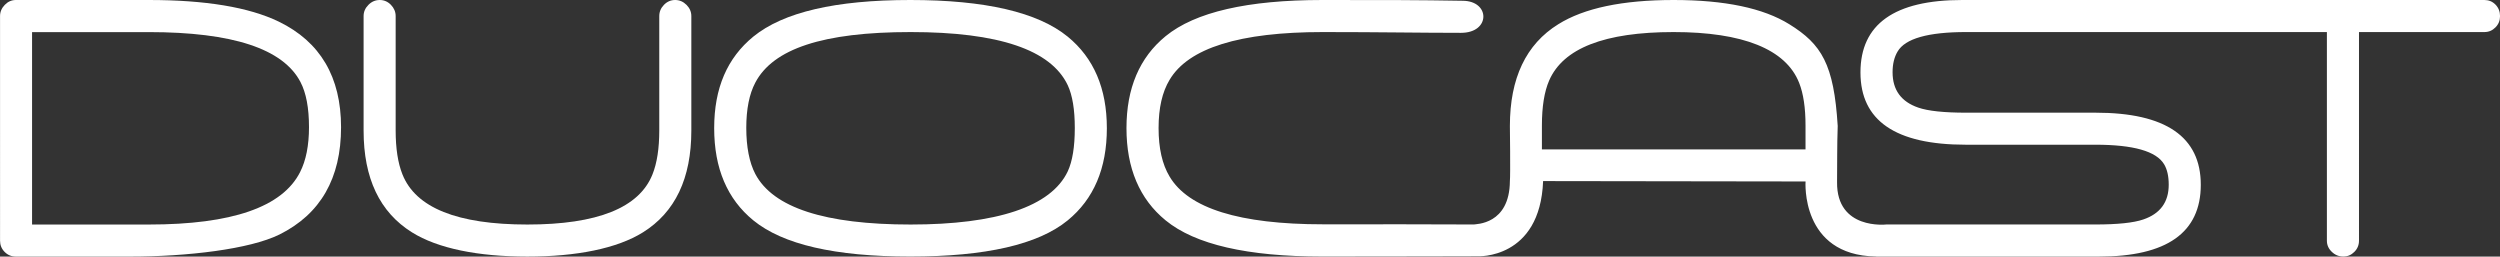 <?xml version="1.0" encoding="UTF-8"?>
<svg xmlns="http://www.w3.org/2000/svg" version="1.1" viewBox="0 0 580.11 59.54">
  <rect x="0" y="0" width="580.11" height="59.54" fill="#333333" stroke="none"/>
  <defs>
    <style>
      .cls-1 {
        fill: #fff;
      }
    </style>
  </defs>
  <!-- Generator: Adobe Illustrator 28.7.1, SVG Export Plug-In . SVG Version: 1.2.0 Build 142)  -->
  <g>
    <g id="DuocastLogo">
      <g>
        <path class="cls-1" d="M79.14,29.54c0,11.84-4.77,20.14-14.3,24.88-6.91,3.41-21.38,5.12-34.68,5.12H3.68c-1.02,0-1.89-.36-2.6-1.08-.71-.71-1.07-1.59-1.07-2.61V3.74c0-.99.37-1.86,1.1-2.61C1.83.38,2.69,0,3.68,0h30.84C47.69,0,57.75,1.67,64.69,5.02c9.63,4.68,14.45,12.85,14.45,24.52ZM71.7,29.49c0-4.45-.66-7.94-1.98-10.46-4.03-7.72-15.76-11.58-35.18-11.58H7.44v44.65h27.1c19.28,0,30.97-4.05,35.08-12.14,1.39-2.72,2.08-6.21,2.08-10.46Z"/>
        <path class="cls-1" d="M160.42,30.31c0,11.06-3.74,18.93-11.22,23.6-6.02,3.76-15.46,5.63-26.83,5.63s-20.79-1.87-26.78-5.63c-7.48-4.67-11.22-12.54-11.22-23.6V3.74c0-.99.37-1.86,1.12-2.61C86.23.38,87.11,0,88.11,0s1.87.37,2.6,1.12c.73.75,1.1,1.62,1.1,2.61v26.51c0,4.19.52,7.59,1.57,10.21,3.08,7.77,12.74,11.65,28.99,11.65s25.96-3.88,29.04-11.65c1.05-2.62,1.57-6.02,1.57-10.21V3.73c0-.99.36-1.86,1.09-2.61C154.8.37,155.67,0,156.67,0s1.88.38,2.63,1.13c.75.75,1.12,1.62,1.12,2.61v26.57Z"/>
        <path class="cls-1" d="M256.84,29.74c0,9.32-3.03,16.45-9.09,21.4-6.84,5.6-19.02,8.39-36.52,8.39s-29.57-2.8-36.42-8.39c-6.06-4.95-9.09-12.08-9.09-21.4s3.03-16.29,9.09-21.25C181.76,2.83,193.9,0,211.23,0s29.57,2.83,36.52,8.5c6.06,4.95,9.09,12.03,9.09,21.25ZM249.4,29.69c0-4.25-.54-7.55-1.63-9.9-3.88-8.23-16.03-12.35-36.46-12.35s-31.94,3.91-36.05,11.74c-1.4,2.65-2.09,6.16-2.09,10.51s.7,8.01,2.09,10.67c4.11,7.82,16.13,11.74,36.05,11.74s32.58-4.12,36.46-12.35c1.09-2.35,1.63-5.7,1.63-10.05Z"/>
        <path class="cls-1" d="M579.07,1.08C578.35.33,577.47,0,576.49,0h-121.16C439.58,0,431.71,5.61,431.71,16.81s8.14,16.77,24.42,16.77h30.08c8.83,0,14.15,1.51,15.96,4.54.71,1.18,1.07,2.76,1.07,4.74,0,4.04-1.97,6.73-5.91,8.07-2.24.77-5.95,1.16-11.11,1.16h-48.51s-11.55,1.33-11.43-9.8c.06-5.26-.02-7.92.15-13.06-.88-14.35-3.74-18.96-11.22-23.6C409.17,1.88,400.22,0,388.36,0s-20.79,1.88-26.78,5.63c-7.48,4.64-11.22,12.51-11.22,23.6,0,0,.15,11.52,0,12.79-.06,10.16-7.95,9.95-8.36,10.07-7.58-.06-23.26-.04-35.04-.04-19.33,0-31.19-3.69-35.57-11.09-1.7-2.83-2.55-6.57-2.55-11.24s.85-8.36,2.55-11.19c4.38-7.39,16.24-11.09,35.57-11.09,13.21,0,22.64.18,32.06.18,6.9,0,6.81-7.44.36-7.44C329.03,0,321.92,0,306.88,0,289.46,0,277.32,2.8,270.48,8.39c-6.06,4.95-9.09,12.07-9.09,21.35s3.03,16.45,9.09,21.4c6.84,5.6,18.97,8.39,36.4,8.39,15.04,0,35.94-.06,35.94-.06,0,0,14.55.79,15.25-17.45,2.21,0,60.9.09,60.9.09,0,0-1.2,17.09,16.25,17.41.06,0,.11.02.17.02h51.67c15.74,0,23.62-5.56,23.62-16.67s-8.13-16.72-24.38-16.72h-30.03c-5.16,0-8.87-.39-11.15-1.18-3.97-1.37-5.96-4.1-5.96-8.2,0-1.91.39-3.52,1.17-4.82,1.76-3,7.07-4.51,15.93-4.51h83.68v48.41c0,.99.37,1.85,1.13,2.58.75.73,1.64,1.1,2.67,1.1s1.85-.36,2.57-1.08c.72-.71,1.08-1.59,1.08-2.61V7.44h29.11c.99,0,1.84-.36,2.55-1.08.72-.72,1.07-1.59,1.07-2.62s-.33-1.91-1.04-2.66ZM418.96,34.67h-61.17v-5.55c0-4.38.56-7.85,1.68-10.43,3.25-7.5,12.88-11.25,28.88-11.25s26.06,3.94,29.14,11.81c.98,2.48,1.47,5.77,1.47,9.87v5.55Z"/>
      </g>
    </g>
  </g>
</svg>